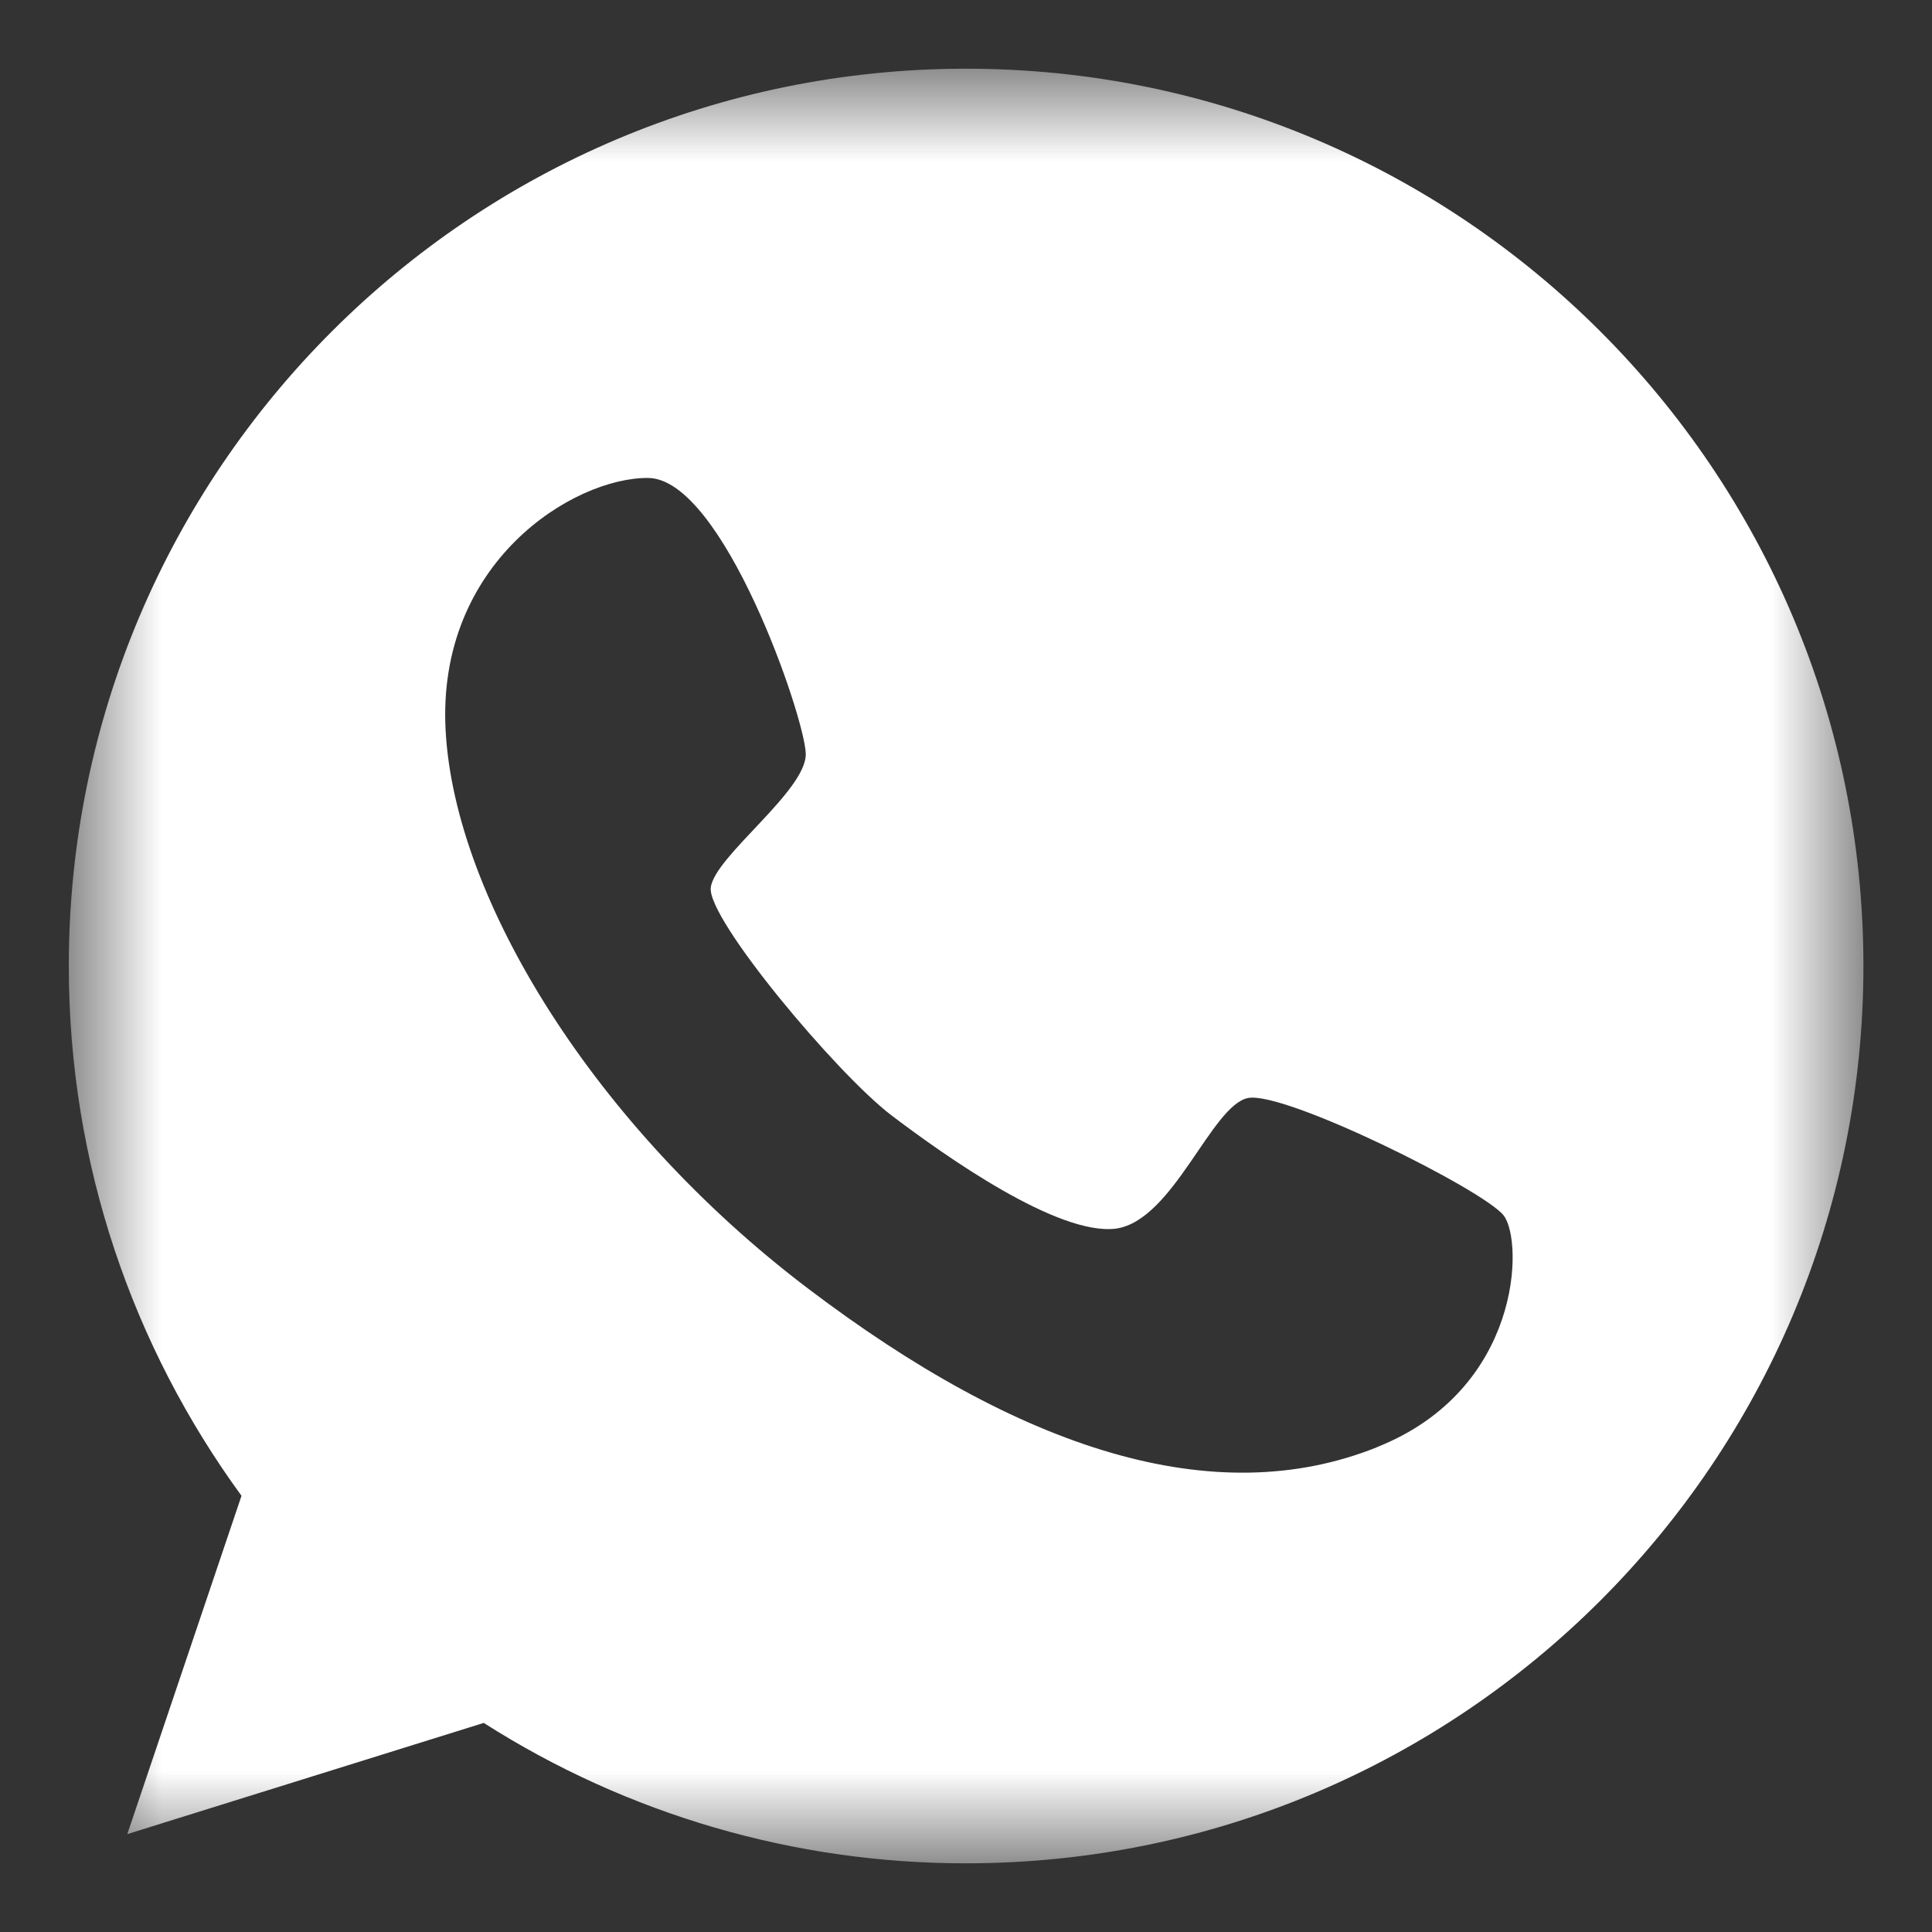 <svg width="18" height="18" viewBox="0 0 18 18" fill="none" xmlns="http://www.w3.org/2000/svg">
<rect x="0" y="0" width="18" height="18" fill="#333333" stroke="none"/>
<mask id="mask0_2001_293" style="mask-type:luminance" maskUnits="userSpaceOnUse" x="0" y="0" width="18" height="18">
<path d="M0.64 0.64H17.36V17.36H0.64V0.64Z" fill="white"/>
</mask>
<g mask="url(#mask0_2001_293)">
<path d="M9.001 0.64C4.385 0.64 0.641 4.385 0.641 9C0.641 10.848 1.239 12.55 2.25 13.936L1.186 17.088L4.507 16.052C5.849 16.908 7.409 17.362 9.001 17.36C13.616 17.36 17.361 13.616 17.361 9C17.361 4.385 13.616 0.64 9.001 0.64ZM12.828 13.484C11.31 14.092 9.502 13.504 7.523 12.001C5.543 10.498 4.239 8.383 4.152 6.811C4.064 5.24 5.343 4.448 6.038 4.453C6.734 4.457 7.498 6.68 7.507 7.021C7.517 7.366 6.656 7.979 6.622 8.27C6.588 8.562 7.794 10.002 8.305 10.391C8.811 10.775 9.857 11.514 10.396 11.447C10.931 11.373 11.286 10.299 11.627 10.23C11.967 10.162 13.825 11.086 14.01 11.325C14.195 11.568 14.175 12.949 12.828 13.483L12.828 13.484Z" fill="white"/>
</g>
</svg>
